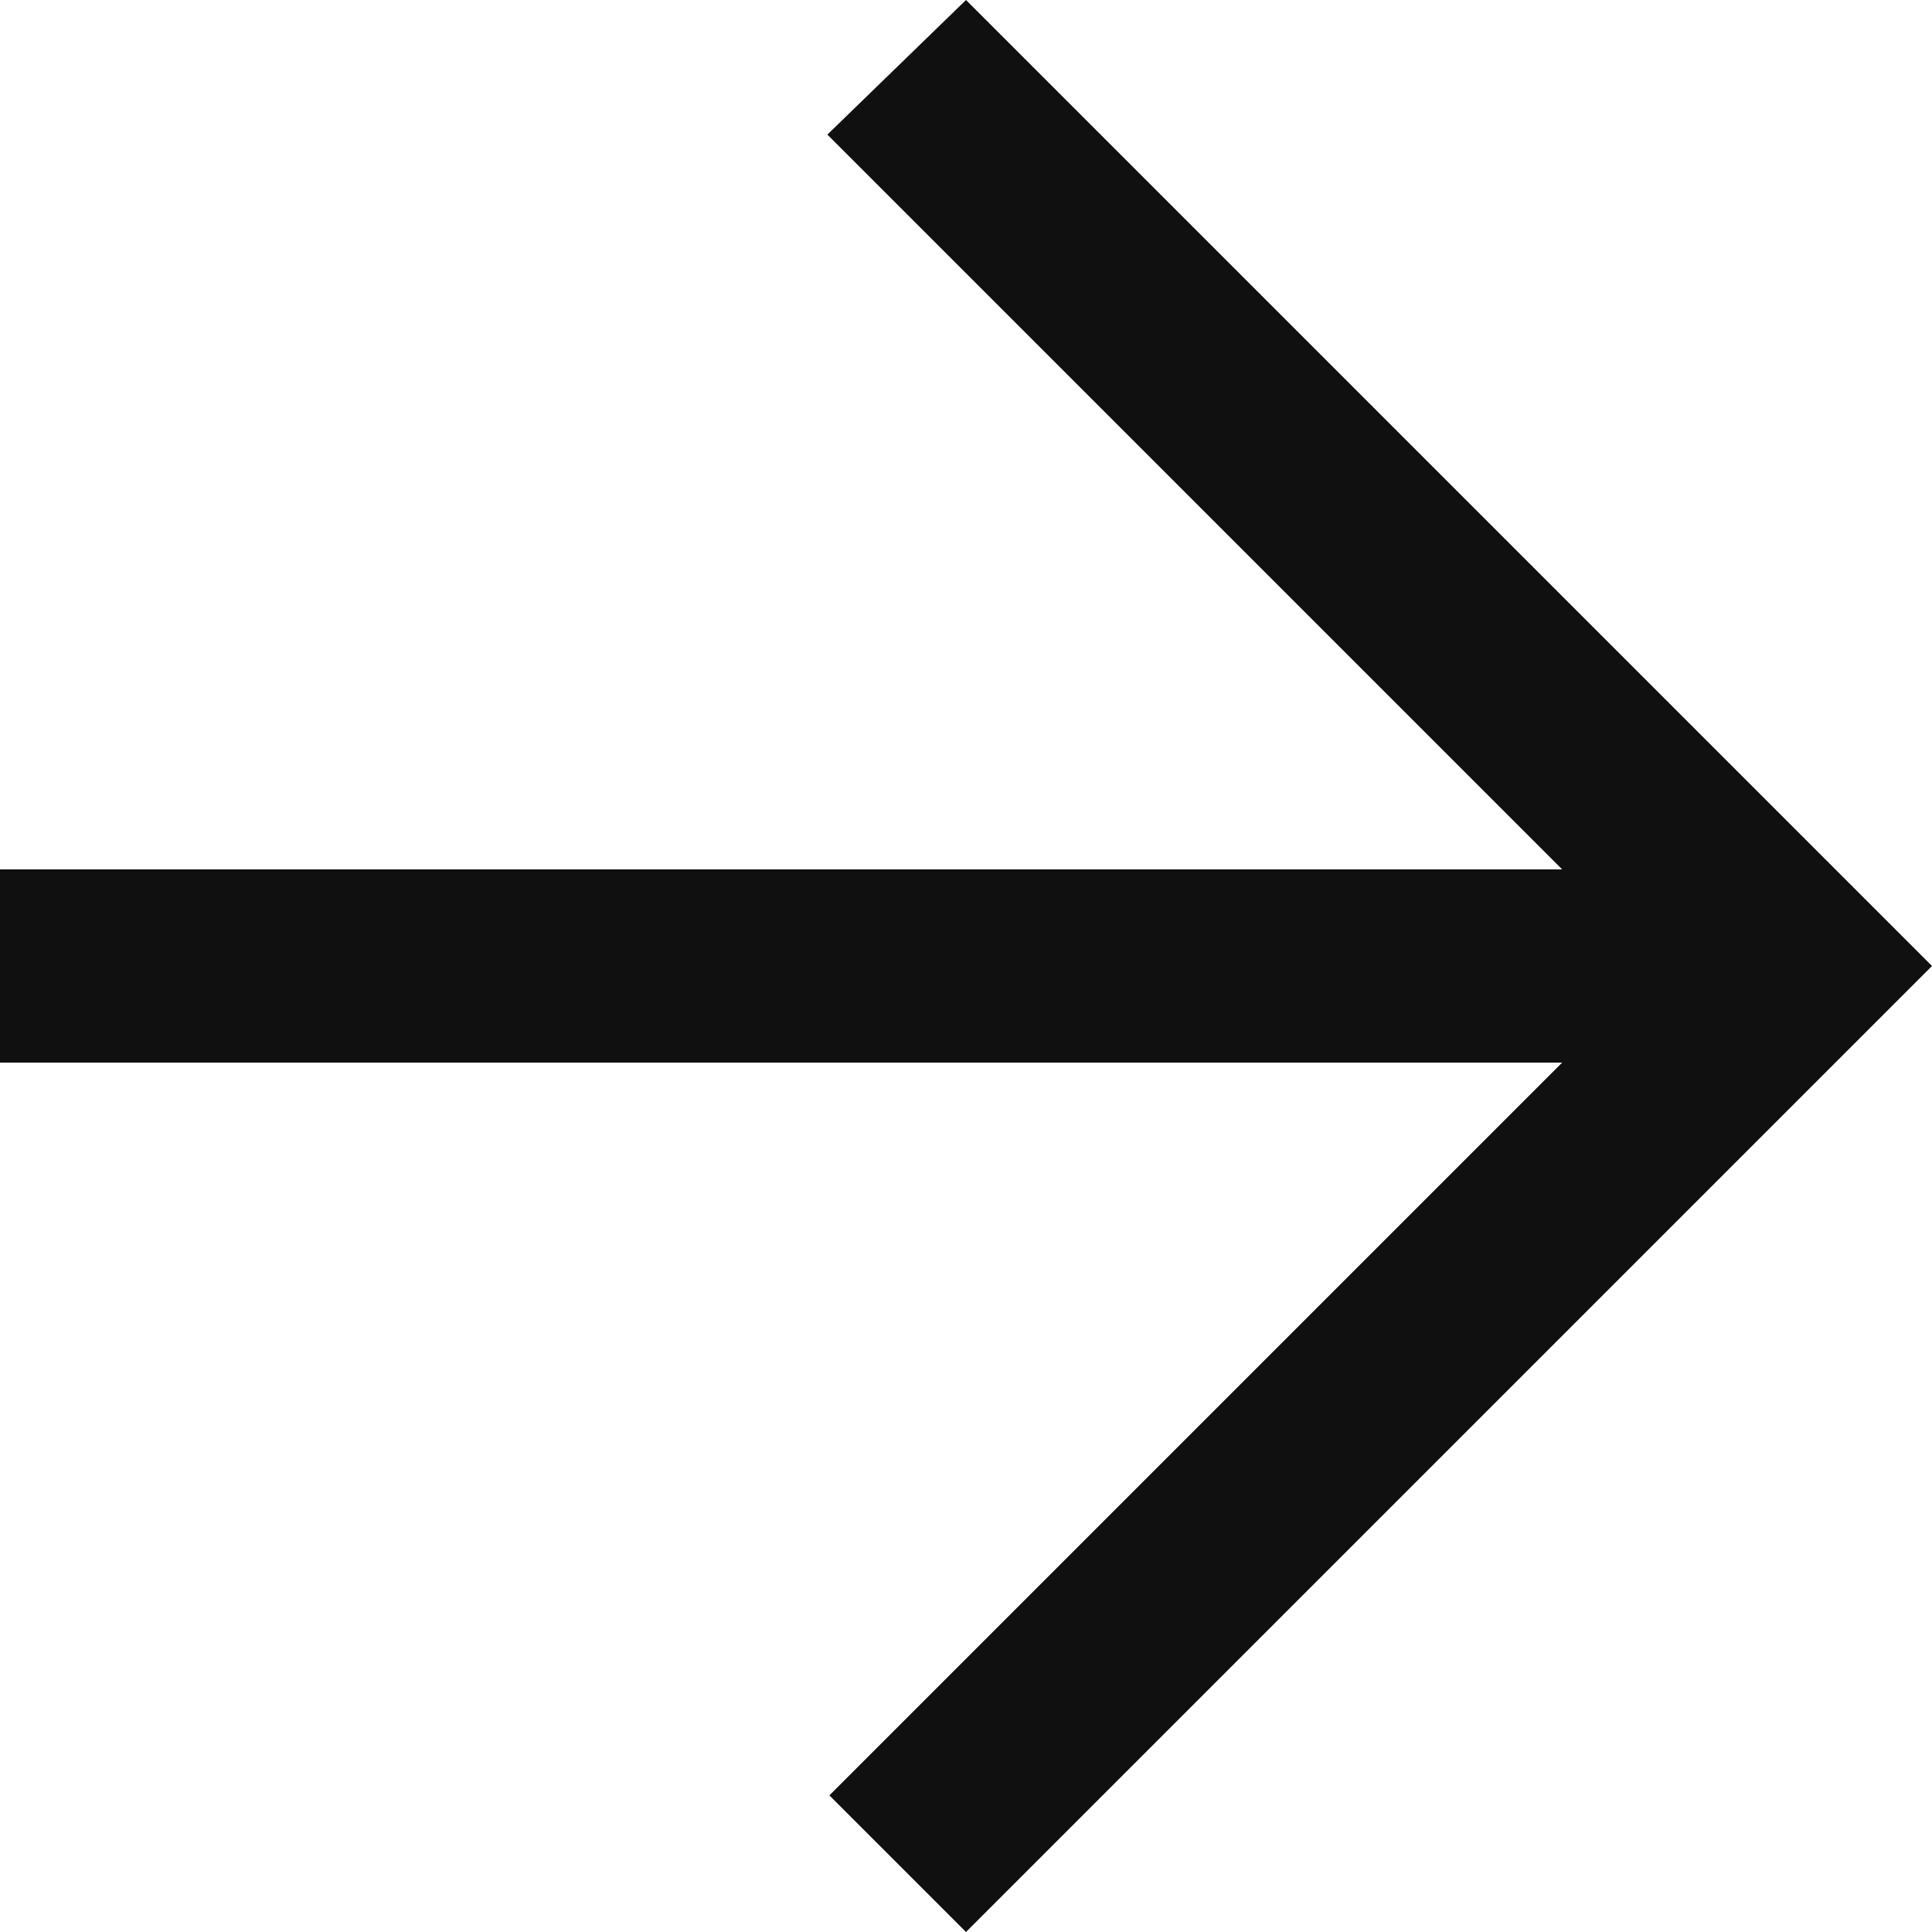 <svg width="24" height="24" viewBox="0 0 24 24" fill="none" xmlns="http://www.w3.org/2000/svg">
<g id="Page-1">
<g id="Dribbble-Light-Preview">
<g id="icons">
<path id="arrow_up-[#351]" fill-rule="evenodd" clip-rule="evenodd" d="M12 -5.24537e-07L10.278 1.672L19.406 10.8L-4.72083e-07 10.8L-5.7699e-07 13.2L19.406 13.2L10.303 22.303L12 24C16.393 19.607 19.795 16.205 24 12C19.241 7.241 22.601 10.601 12 -5.24537e-07Z" fill="#101011"/>
</g>
</g>
</g>
</svg>
